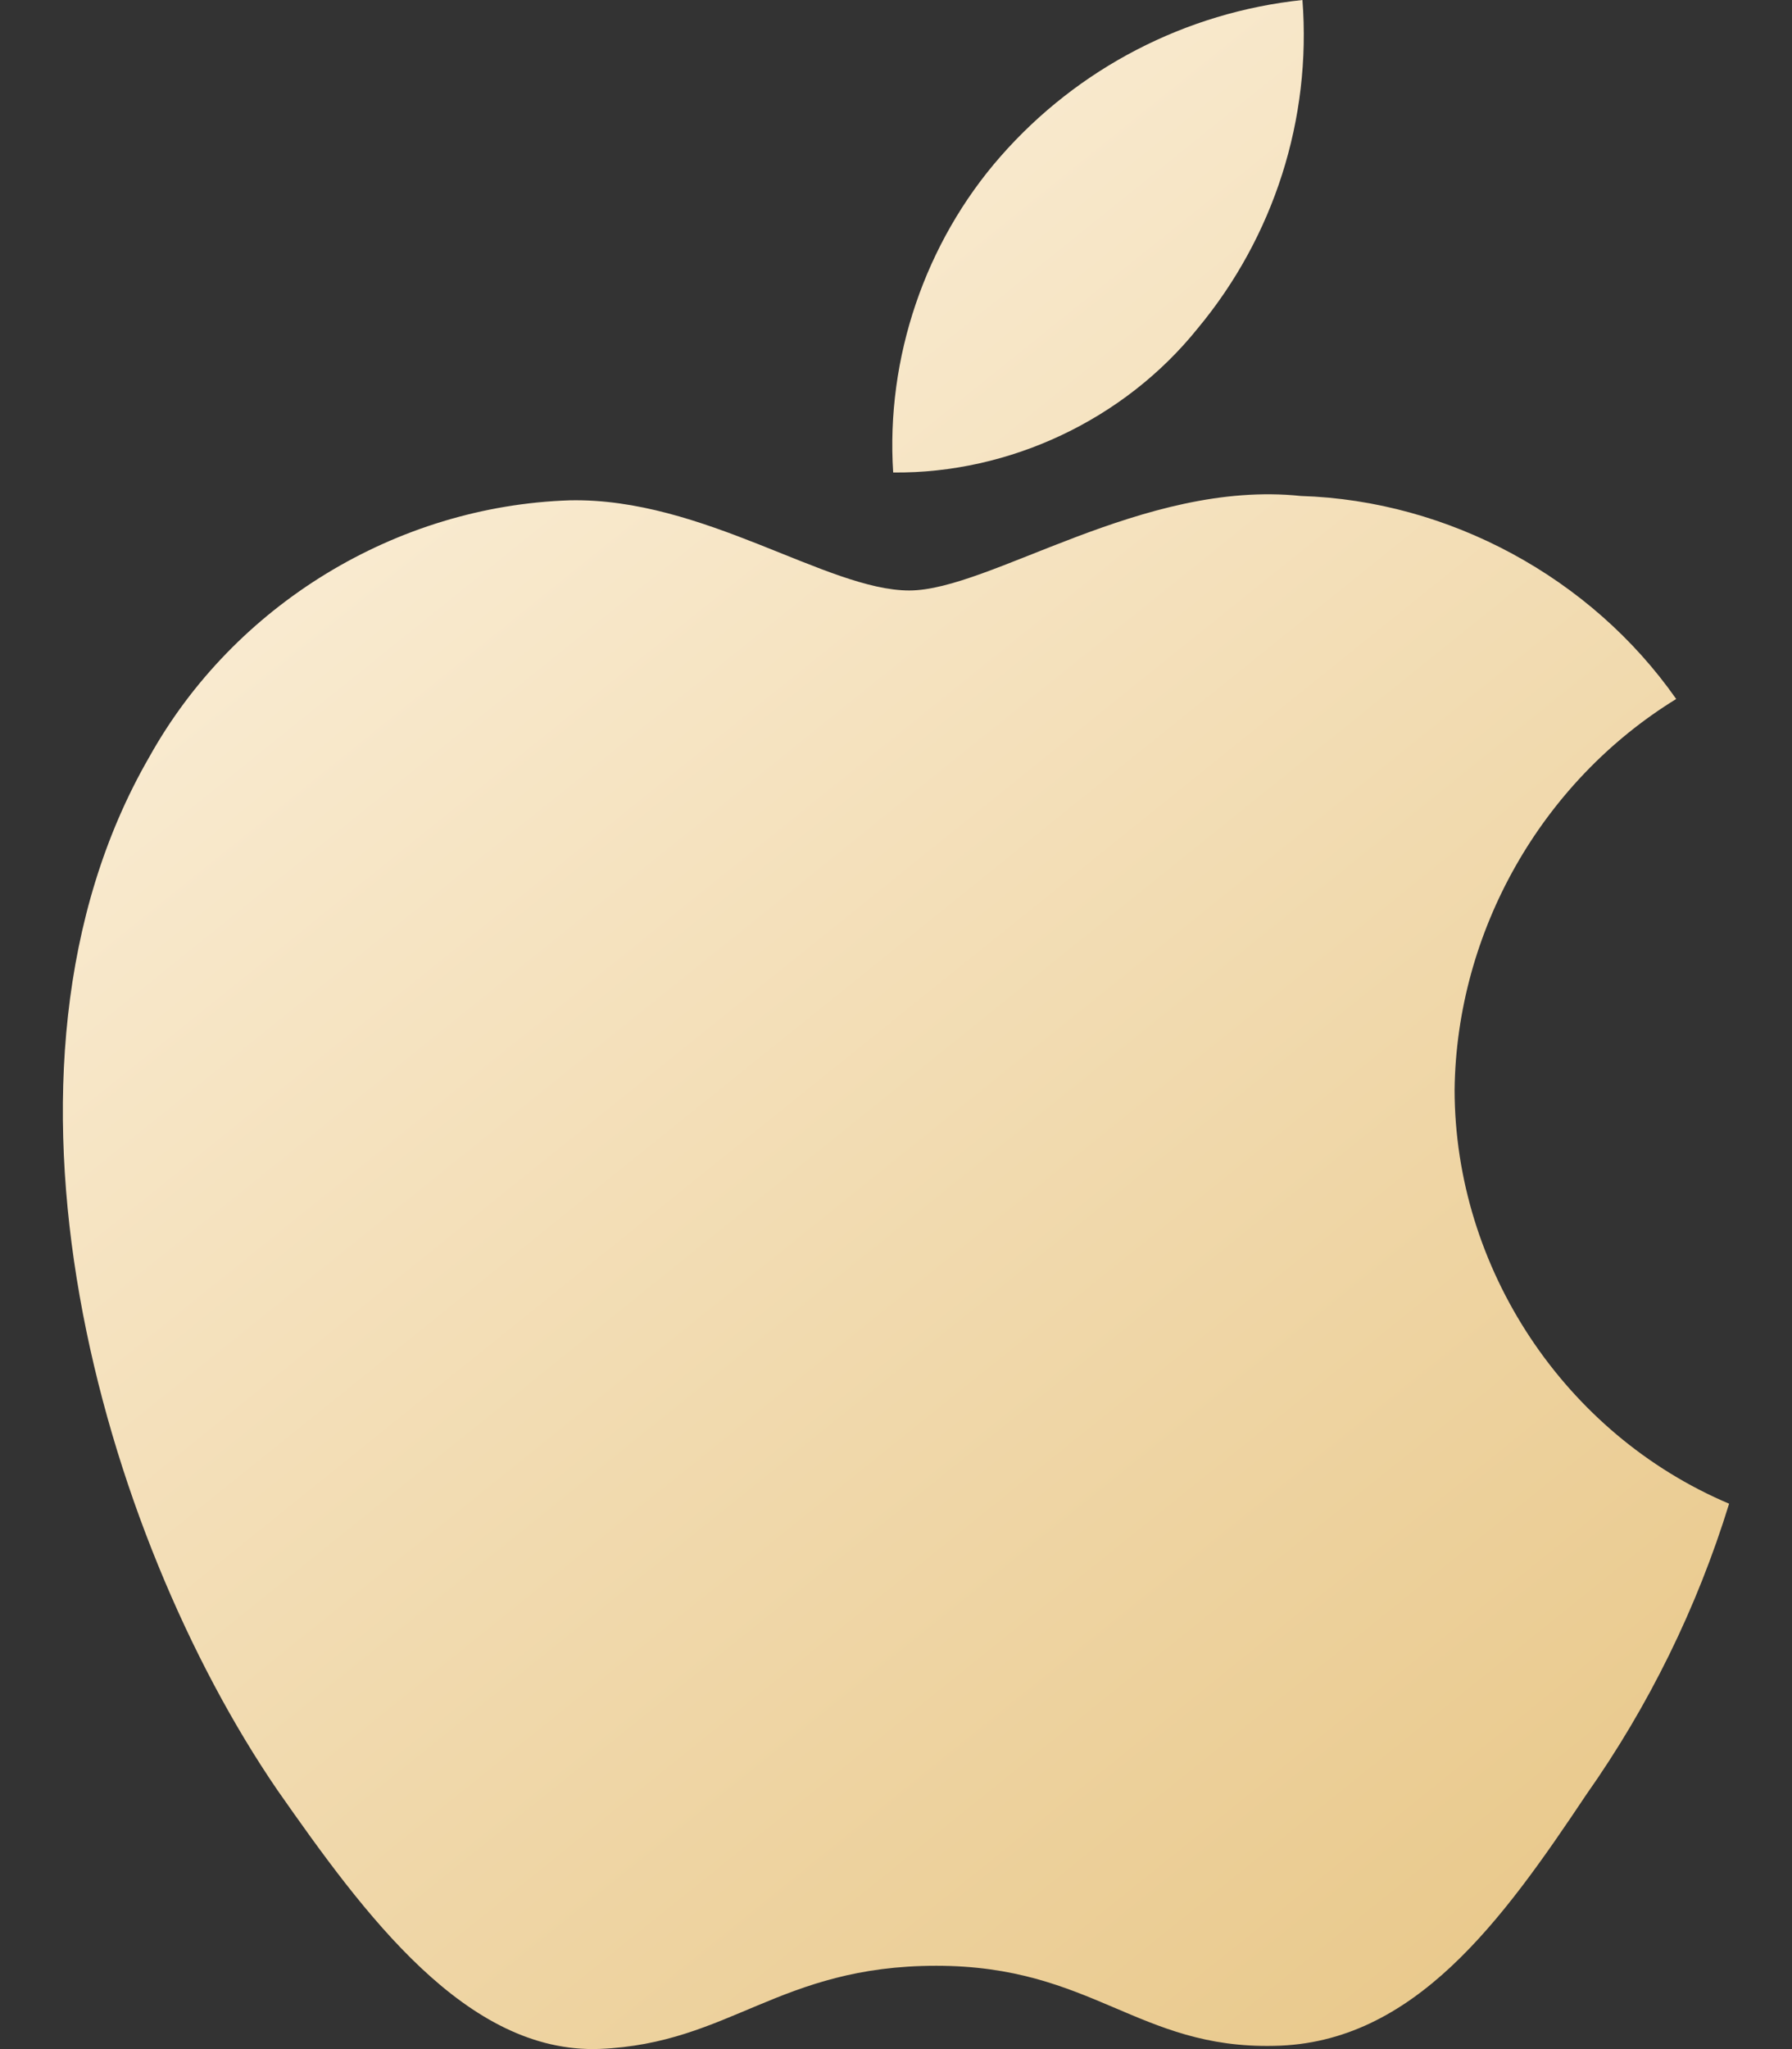 <svg xmlns="http://www.w3.org/2000/svg" width="21" height="24" viewBox="0 0 21 24" fill="none">
    <rect x="0" y="0" width="21" height="24" fill="#333333" stroke="none"/>
    <path d="M17.046 12.763C17.069 10.91 18.064 9.157 19.643 8.187C18.647 6.765 16.979 5.863 15.244 5.809C13.393 5.615 11.599 6.916 10.656 6.916C9.694 6.916 8.242 5.828 6.679 5.86C4.641 5.926 2.741 7.085 1.749 8.867C-0.383 12.557 1.207 17.981 3.249 20.964C4.271 22.425 5.465 24.056 7.027 23.998C8.556 23.935 9.127 23.024 10.972 23.024C12.8 23.024 13.336 23.998 14.93 23.962C16.57 23.935 17.604 22.494 18.589 21.02C19.323 19.979 19.888 18.829 20.263 17.612C18.335 16.796 17.048 14.856 17.046 12.763Z" fill="url(#paint0_linear_584_3099)"/>
    <path d="M14.035 3.847C14.929 2.773 15.37 1.393 15.263 0C13.897 0.144 12.634 0.797 11.728 1.829C10.841 2.838 10.38 4.194 10.467 5.534C11.834 5.548 13.178 4.913 14.035 3.847Z" fill="url(#paint1_linear_584_3099)"/>
    <defs>
        <linearGradient id="paint0_linear_584_3099" x1="16.602" y1="24" x2="-0.392" y2="2.871" gradientUnits="userSpaceOnUse">
            <stop stop-color="#E9C98C"/>
            <stop offset="1" stop-color="#FDF3E1"/>
        </linearGradient>
        <linearGradient id="paint1_linear_584_3099" x1="16.602" y1="24" x2="-0.392" y2="2.871" gradientUnits="userSpaceOnUse">
            <stop stop-color="#E9C98C"/>
            <stop offset="1" stop-color="#FDF3E1"/>
        </linearGradient>
    </defs>
</svg>